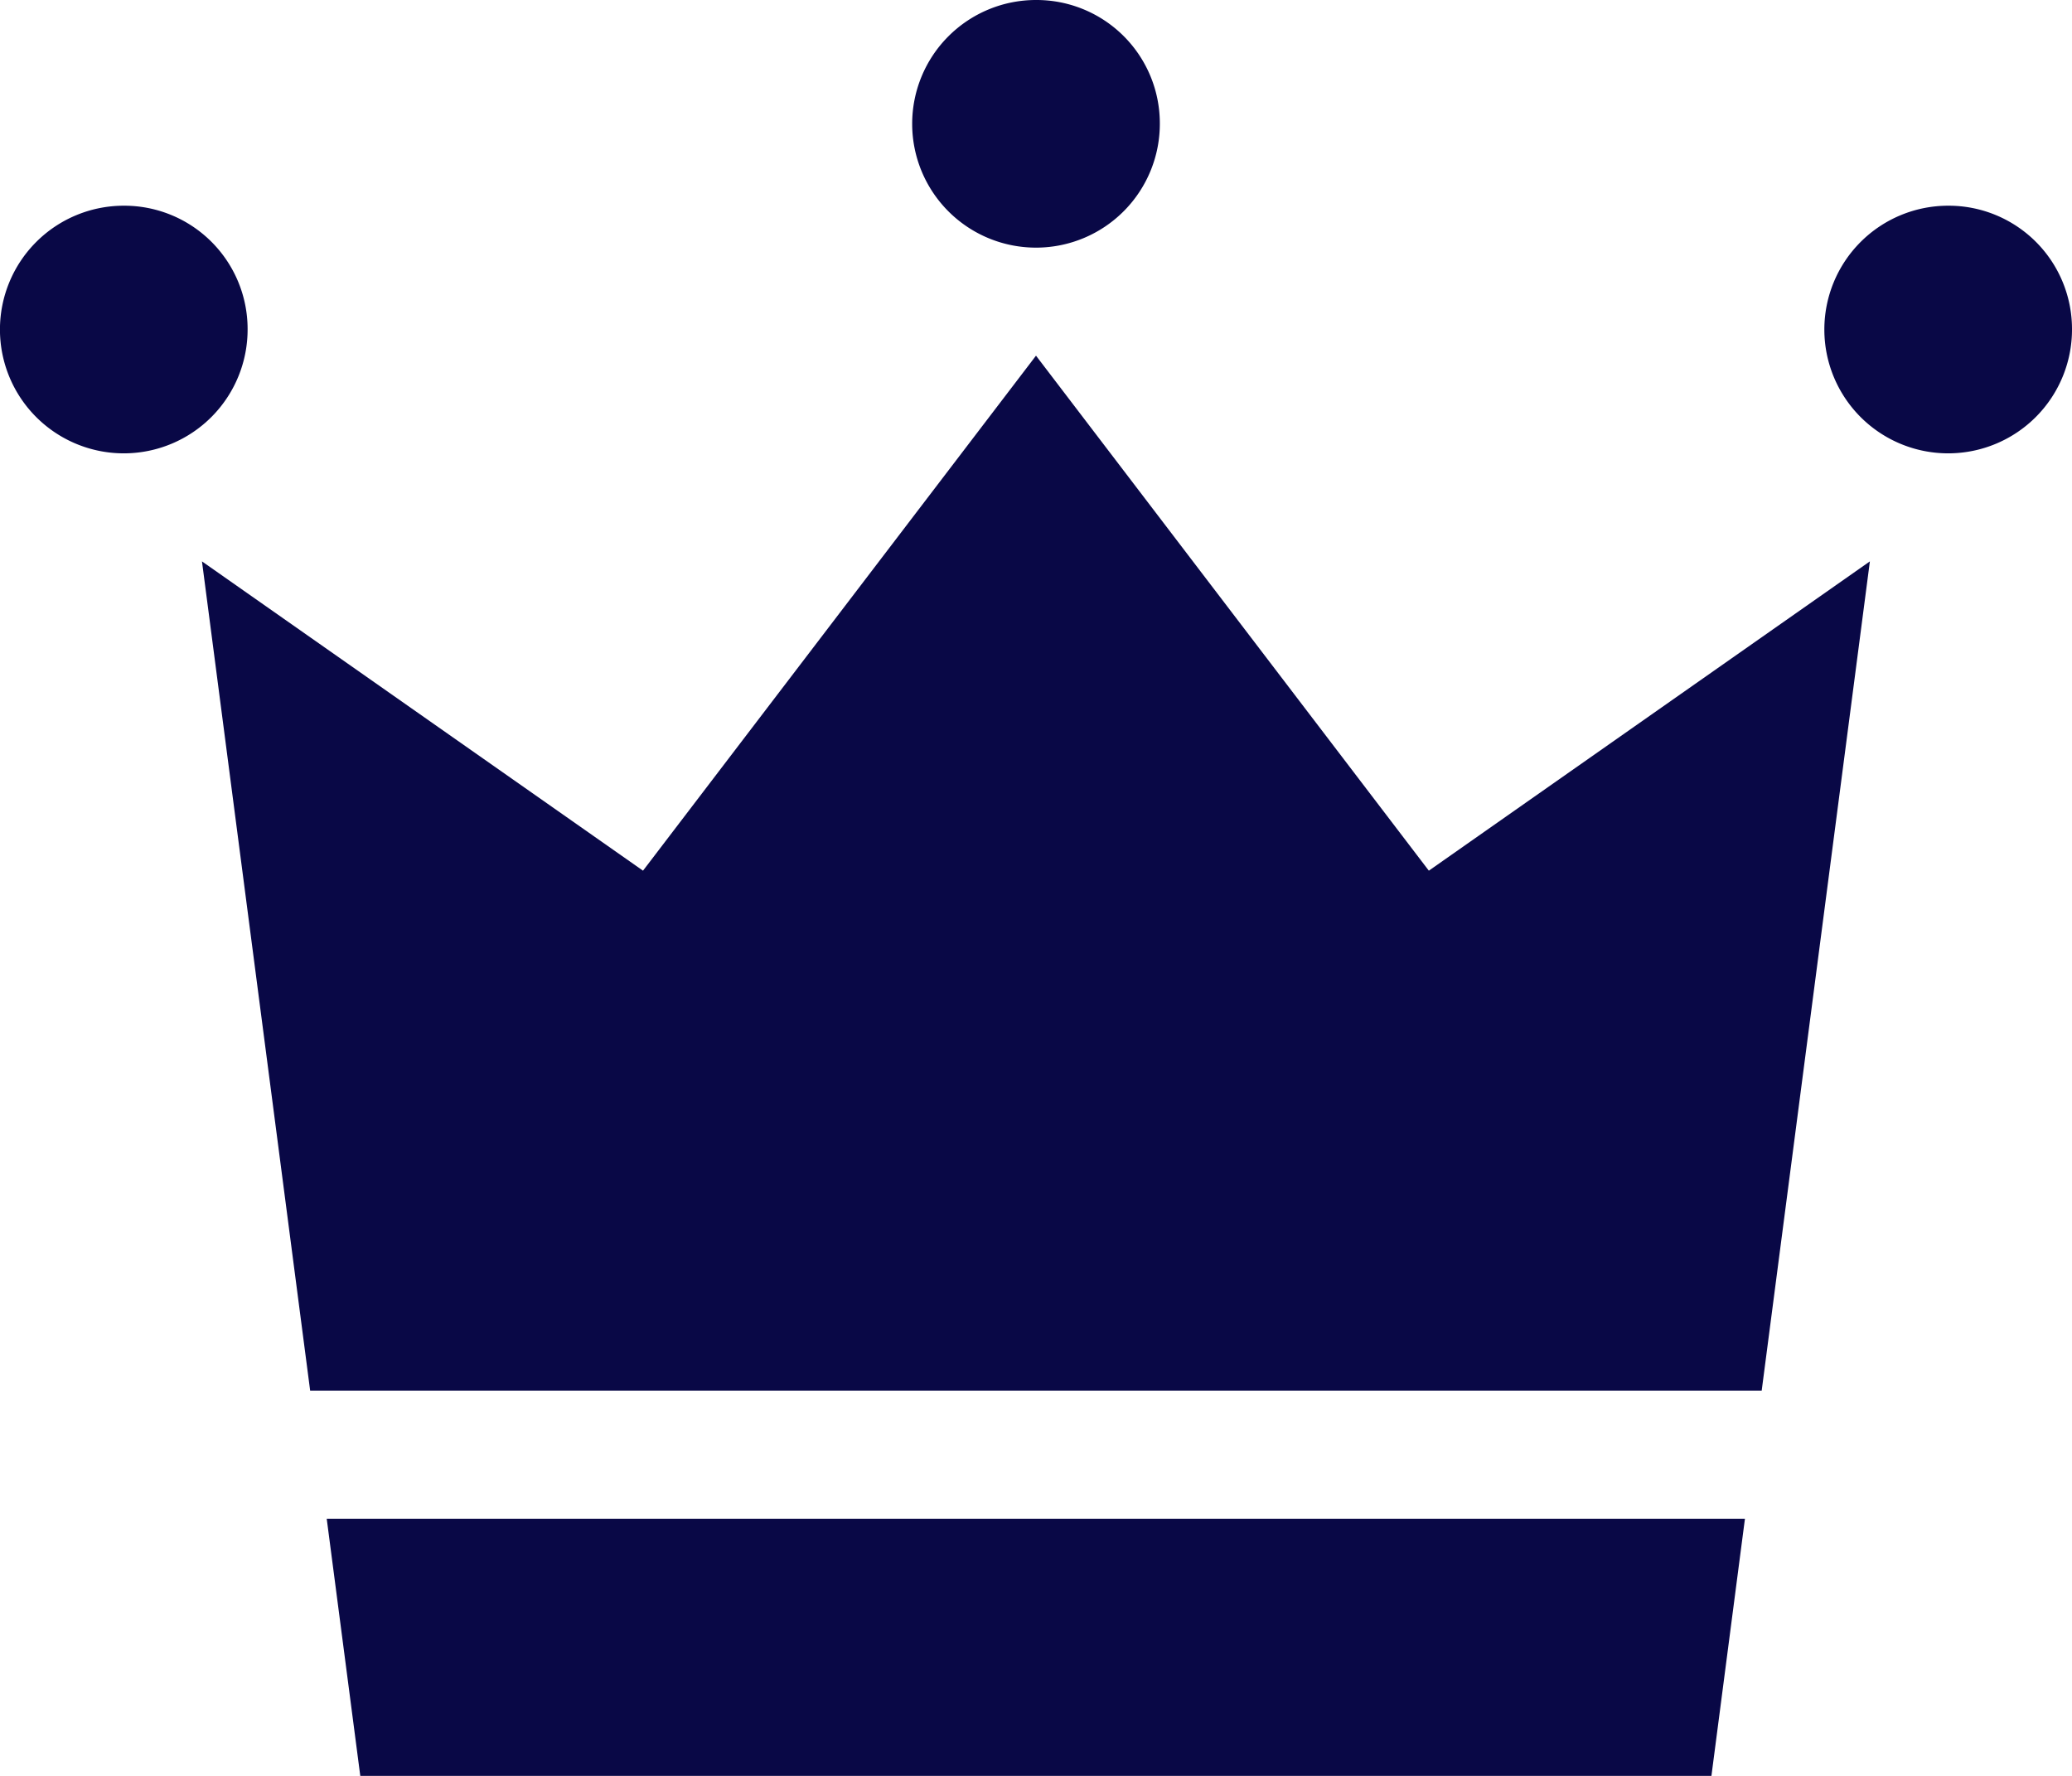 <svg xmlns="http://www.w3.org/2000/svg" width="42" height="36" viewBox="0 0 42 36">
  <defs>
    <style>
      .cls-1 {
        fill: #090846;
        fill-rule: evenodd;
      }
    </style>
  </defs>
  <path id="icn_sec3_01.svg" class="cls-1" d="M207.019,2224.66a2.51,2.51,0,1,1-2.509-2.49A2.5,2.5,0,0,1,207.019,2224.66Zm36.981,0a2.51,2.51,0,1,1-2.51-2.49A2.5,2.5,0,0,1,244,2224.66Zm-18.49-4.17A2.51,2.51,0,1,1,223,2218,2.5,2.5,0,0,1,225.51,2220.49Zm12.2,25.7,2.193-16.81-8.94,6.27L223,2225.21l-7.966,10.44-8.94-6.27,2.193,16.81h29.426Zm-29.087,2.6,0.68,5.21h27.388l0.679-5.21H208.626Z" transform="translate(-202 -2218)"/>
</svg>
